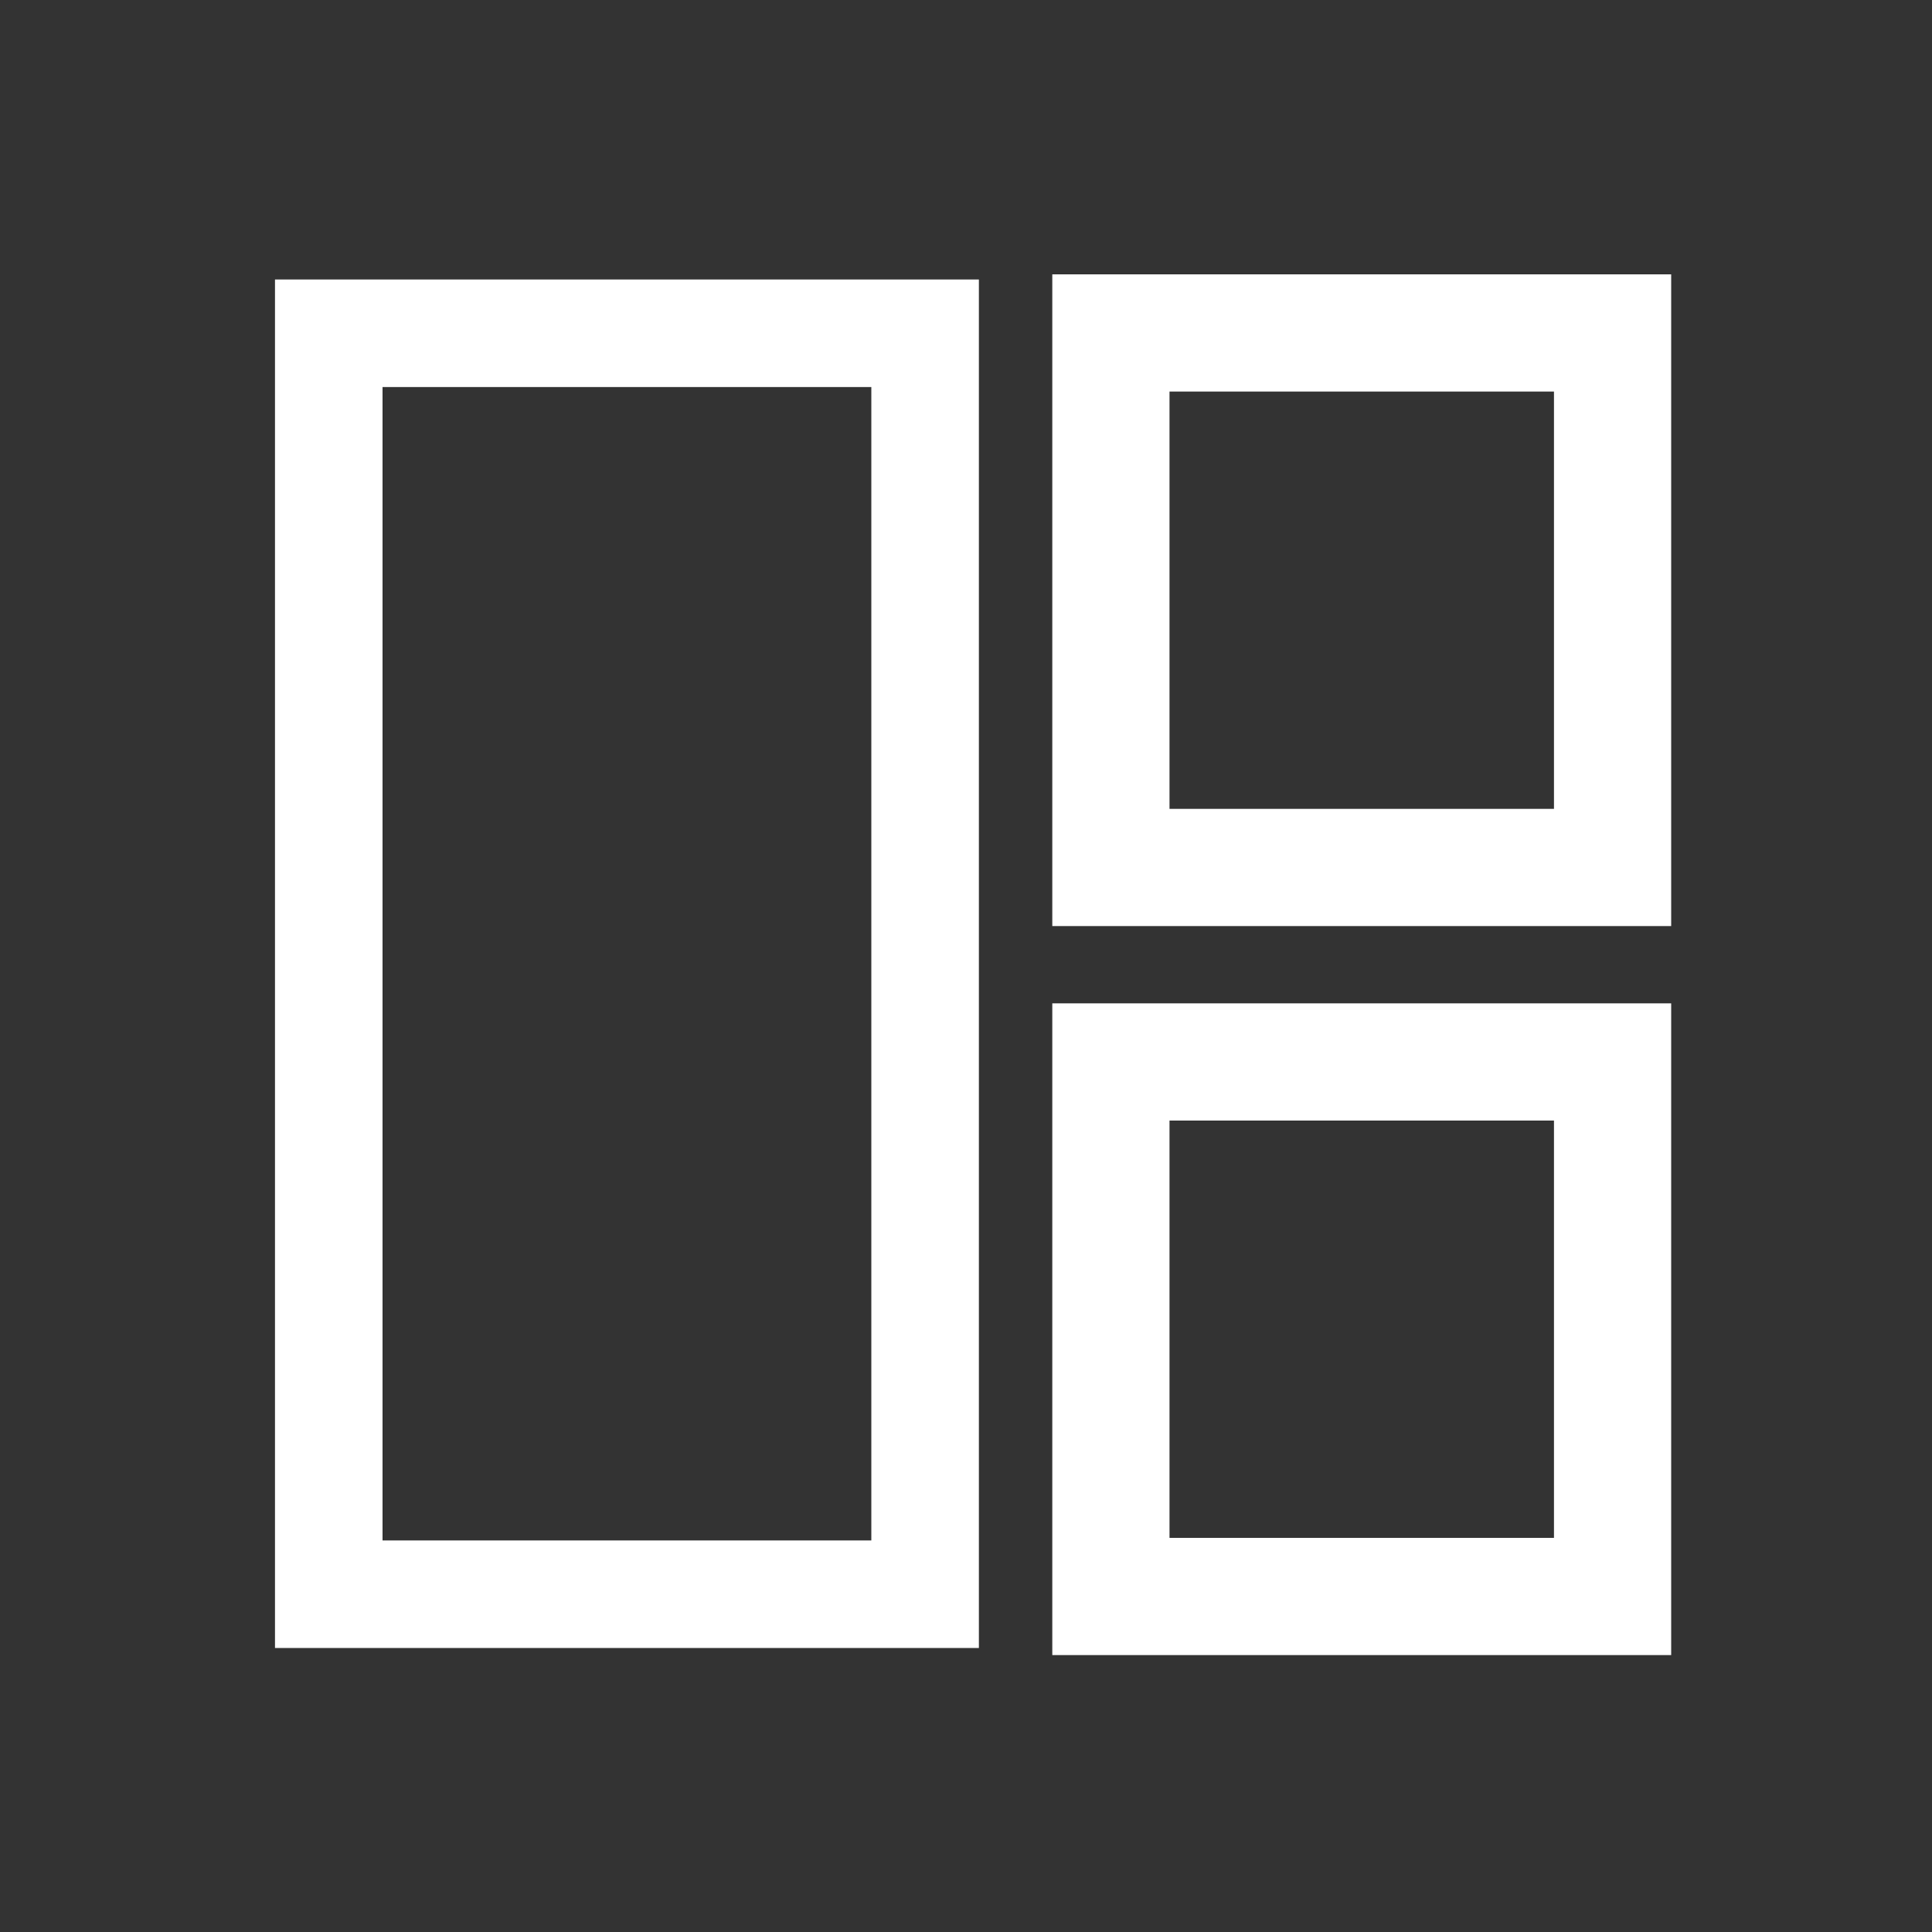 <?xml version="1.0" encoding="UTF-8"?> <!-- Generator: Adobe Illustrator 22.0.1, SVG Export Plug-In . SVG Version: 6.00 Build 0) --> <svg xmlns="http://www.w3.org/2000/svg" xmlns:xlink="http://www.w3.org/1999/xlink" id="Livello_1" x="0px" y="0px" viewBox="0 0 300 300" style="enable-background:new 0 0 300 300;" xml:space="preserve"><rect x="0" y="0" width="300" height="300" fill="#333333" stroke="none"/> <style type="text/css"> .st0{fill:#FFFFFF;} </style> <path class="st0" d="M241.3,60.8v64.8h-59.7V60.8H241.3 M259.5,42.6h-96.1v101.2h96.1V42.6L259.5,42.6z"></path> <path class="st0" d="M135.3,60.1v179.1H59.4V60.1H135.3 M152,43.4H42.7v212.5H152V43.4L152,43.4z"></path> <path class="st0" d="M241.3,174v64.8h-59.7V174H241.3 M259.5,155.8h-96.1V257h96.1V155.8L259.5,155.8z"></path> </svg> 